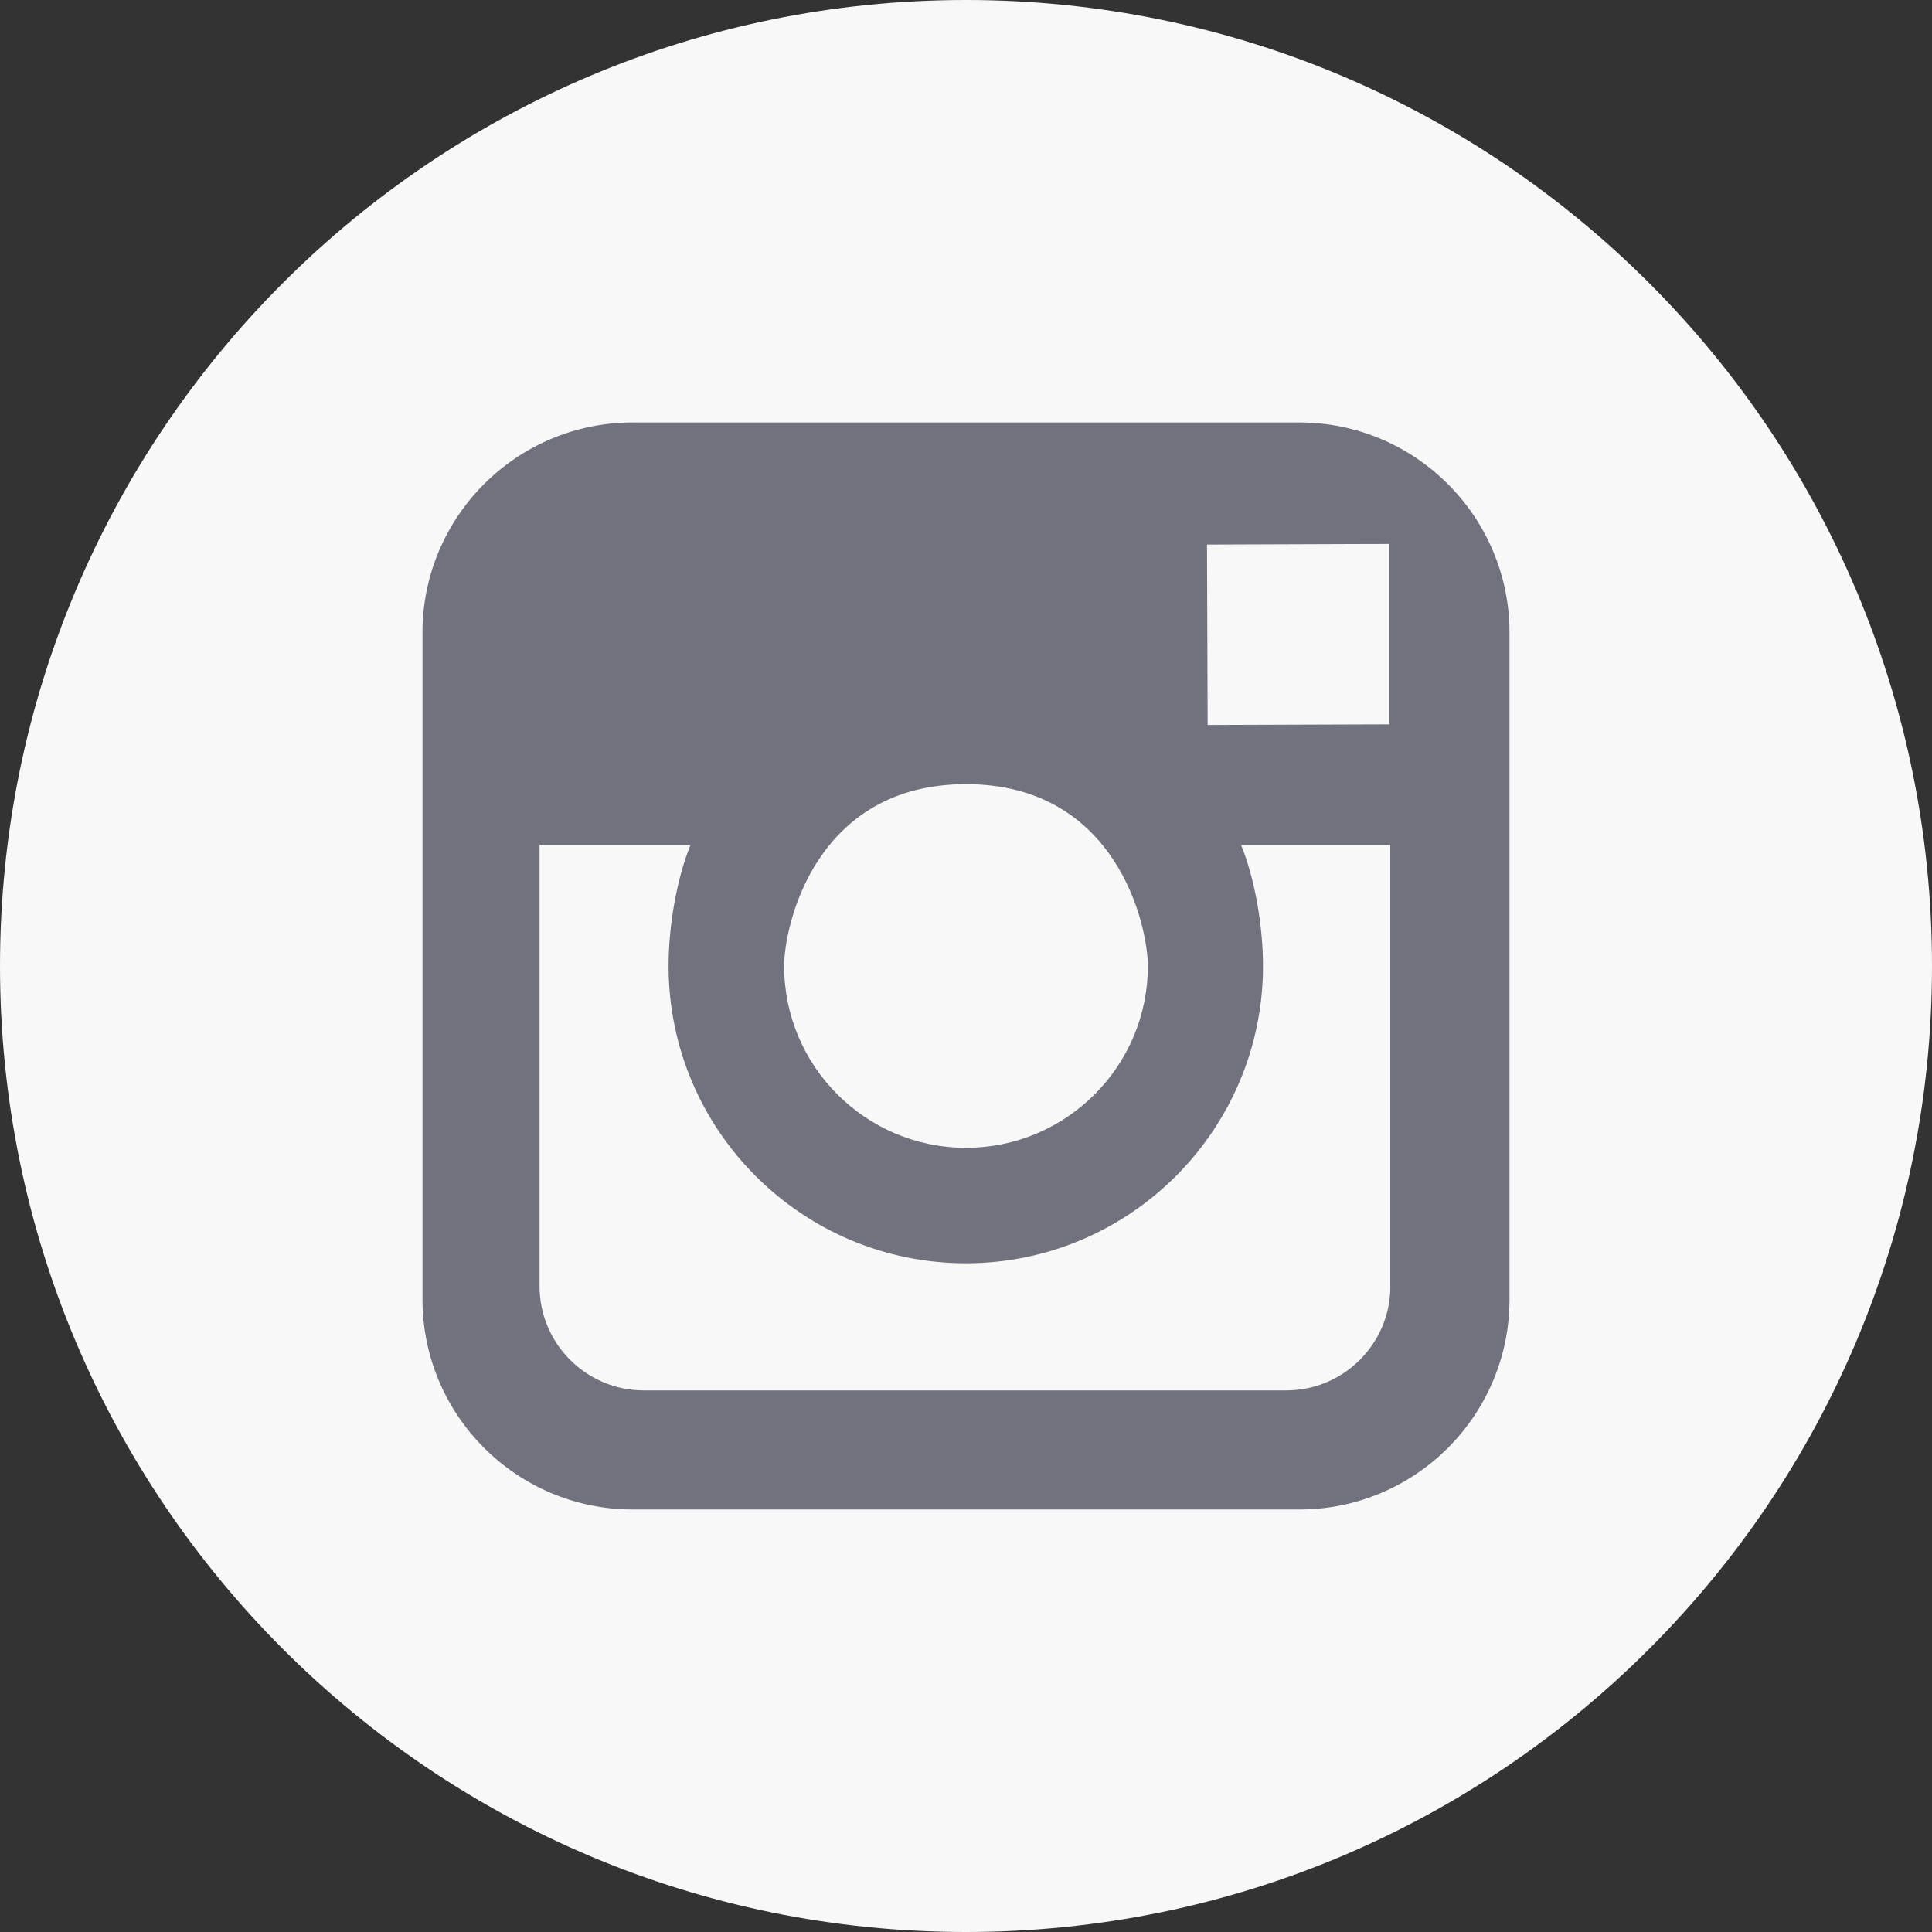 <svg width="40" height="40" viewBox="0 0 40 40" fill="none" xmlns="http://www.w3.org/2000/svg">
<rect x="0" y="0" width="40" height="40" fill="#333333" stroke="none"/>
<path d="M20 0C31.045 0 40 8.955 40 20C40 31.045 31.045 40 20 40C8.955 40 0 31.045 0 20C0 8.955 8.954 0 20 0Z" fill="#F8F8F8"/>
<path d="M26.902 8.747H13.096C10.697 8.747 8.747 10.698 8.747 13.096V26.903C8.747 29.302 10.699 31.252 13.096 31.252H26.904C29.302 31.252 31.253 29.301 31.253 26.903V13.096C31.252 10.698 29.301 8.747 26.902 8.747ZM28.272 11.263L28.765 11.262V14.997L25.003 15.01L24.99 11.275L28.272 11.263ZM20 16.235C23.121 16.235 23.765 19.165 23.765 20.001C23.765 22.075 22.075 23.764 20 23.764C17.924 23.764 16.235 22.075 16.235 20.001C16.234 19.165 16.879 16.235 20 16.235ZM28.786 26.631C28.786 27.82 27.82 28.787 26.629 28.787H13.329C12.139 28.787 11.171 27.821 11.171 26.631V17.495H14.296C14.006 18.208 13.842 19.183 13.842 20.001C13.842 23.393 16.602 26.155 19.996 26.155C23.39 26.155 26.149 23.393 26.149 20.001C26.149 19.183 25.985 18.208 25.696 17.495H28.784V26.631H28.786Z" fill="#72727E"/>
</svg>

